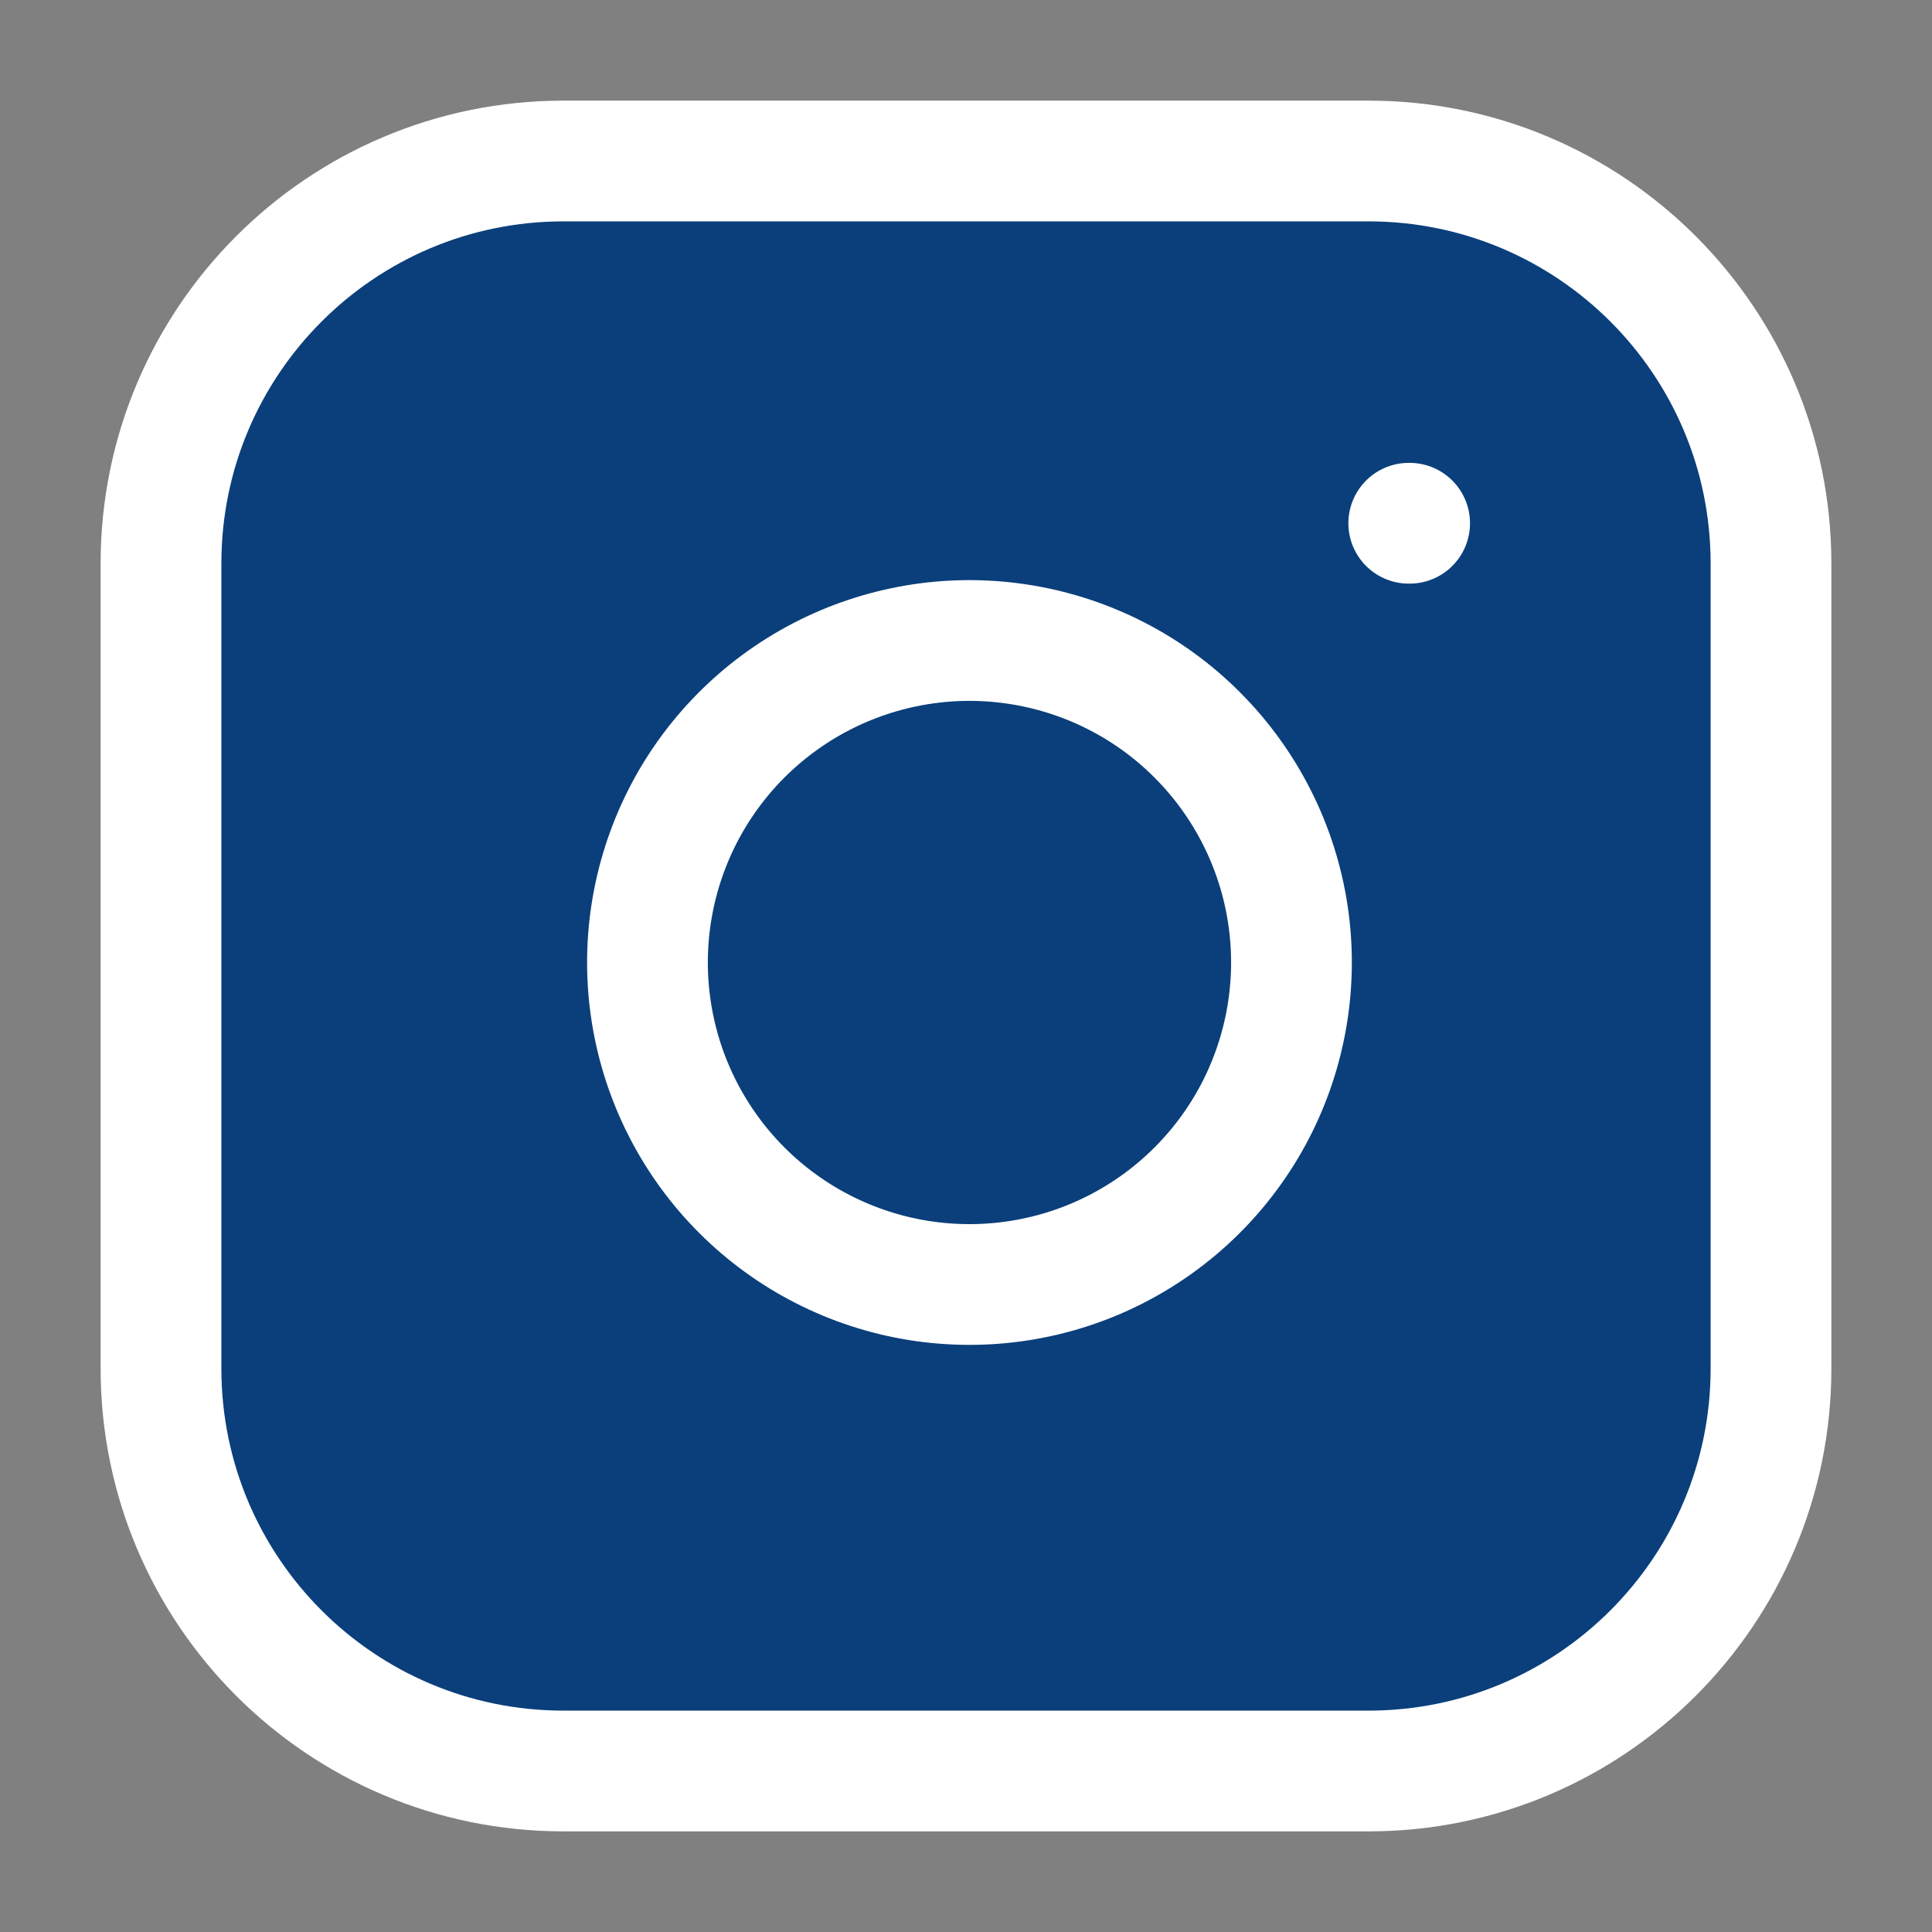 <svg width="24" height="24" viewBox="0 0 24 24" fill="none" xmlns="http://www.w3.org/2000/svg">
<rect x="0" y="0" width="24" height="24" fill="#808080" stroke="none"/>
<mask id="mask0_20_73" style="mask-type:luminance" maskUnits="userSpaceOnUse" x="0" y="0" width="24" height="24">
<path d="M23.25 0.75V23.25H0.75V0.75H23.25Z" fill="white" stroke="white" stroke-width="1.5"/>
</mask>
<g mask="url(#mask0_20_73)">
<path d="M17 2H7C4.238 2 2 4.239 2 7V17C2 19.761 4.238 22 7 22H17C19.761 22 22 19.761 22 17V7C22 4.239 19.761 2 17 2Z" fill="#0A3F7B" stroke="white" stroke-width="1.5" stroke-linecap="round" stroke-linejoin="round"/>
<path d="M16 11.37C16.123 12.202 15.981 13.052 15.594 13.799C15.206 14.546 14.593 15.151 13.841 15.53C13.09 15.908 12.238 16.039 11.408 15.906C10.577 15.772 9.81 15.38 9.215 14.785C8.62 14.19 8.228 13.423 8.094 12.592C7.96 11.761 8.092 10.91 8.47 10.158C8.848 9.407 9.454 8.794 10.201 8.406C10.948 8.019 11.798 7.876 12.63 8C13.479 8.126 14.265 8.521 14.871 9.128C15.478 9.735 15.874 10.521 16 11.37Z" fill="#0A3F7B" stroke="white" stroke-width="1.5" stroke-linecap="round" stroke-linejoin="round"/>
<path d="M17.5 6.5H17.511H17.5Z" fill="#0A3F7B"/>
<path d="M17.5 6.5H17.511" stroke="white" stroke-width="1.5" stroke-linecap="round" stroke-linejoin="round"/>
</g>
</svg>
